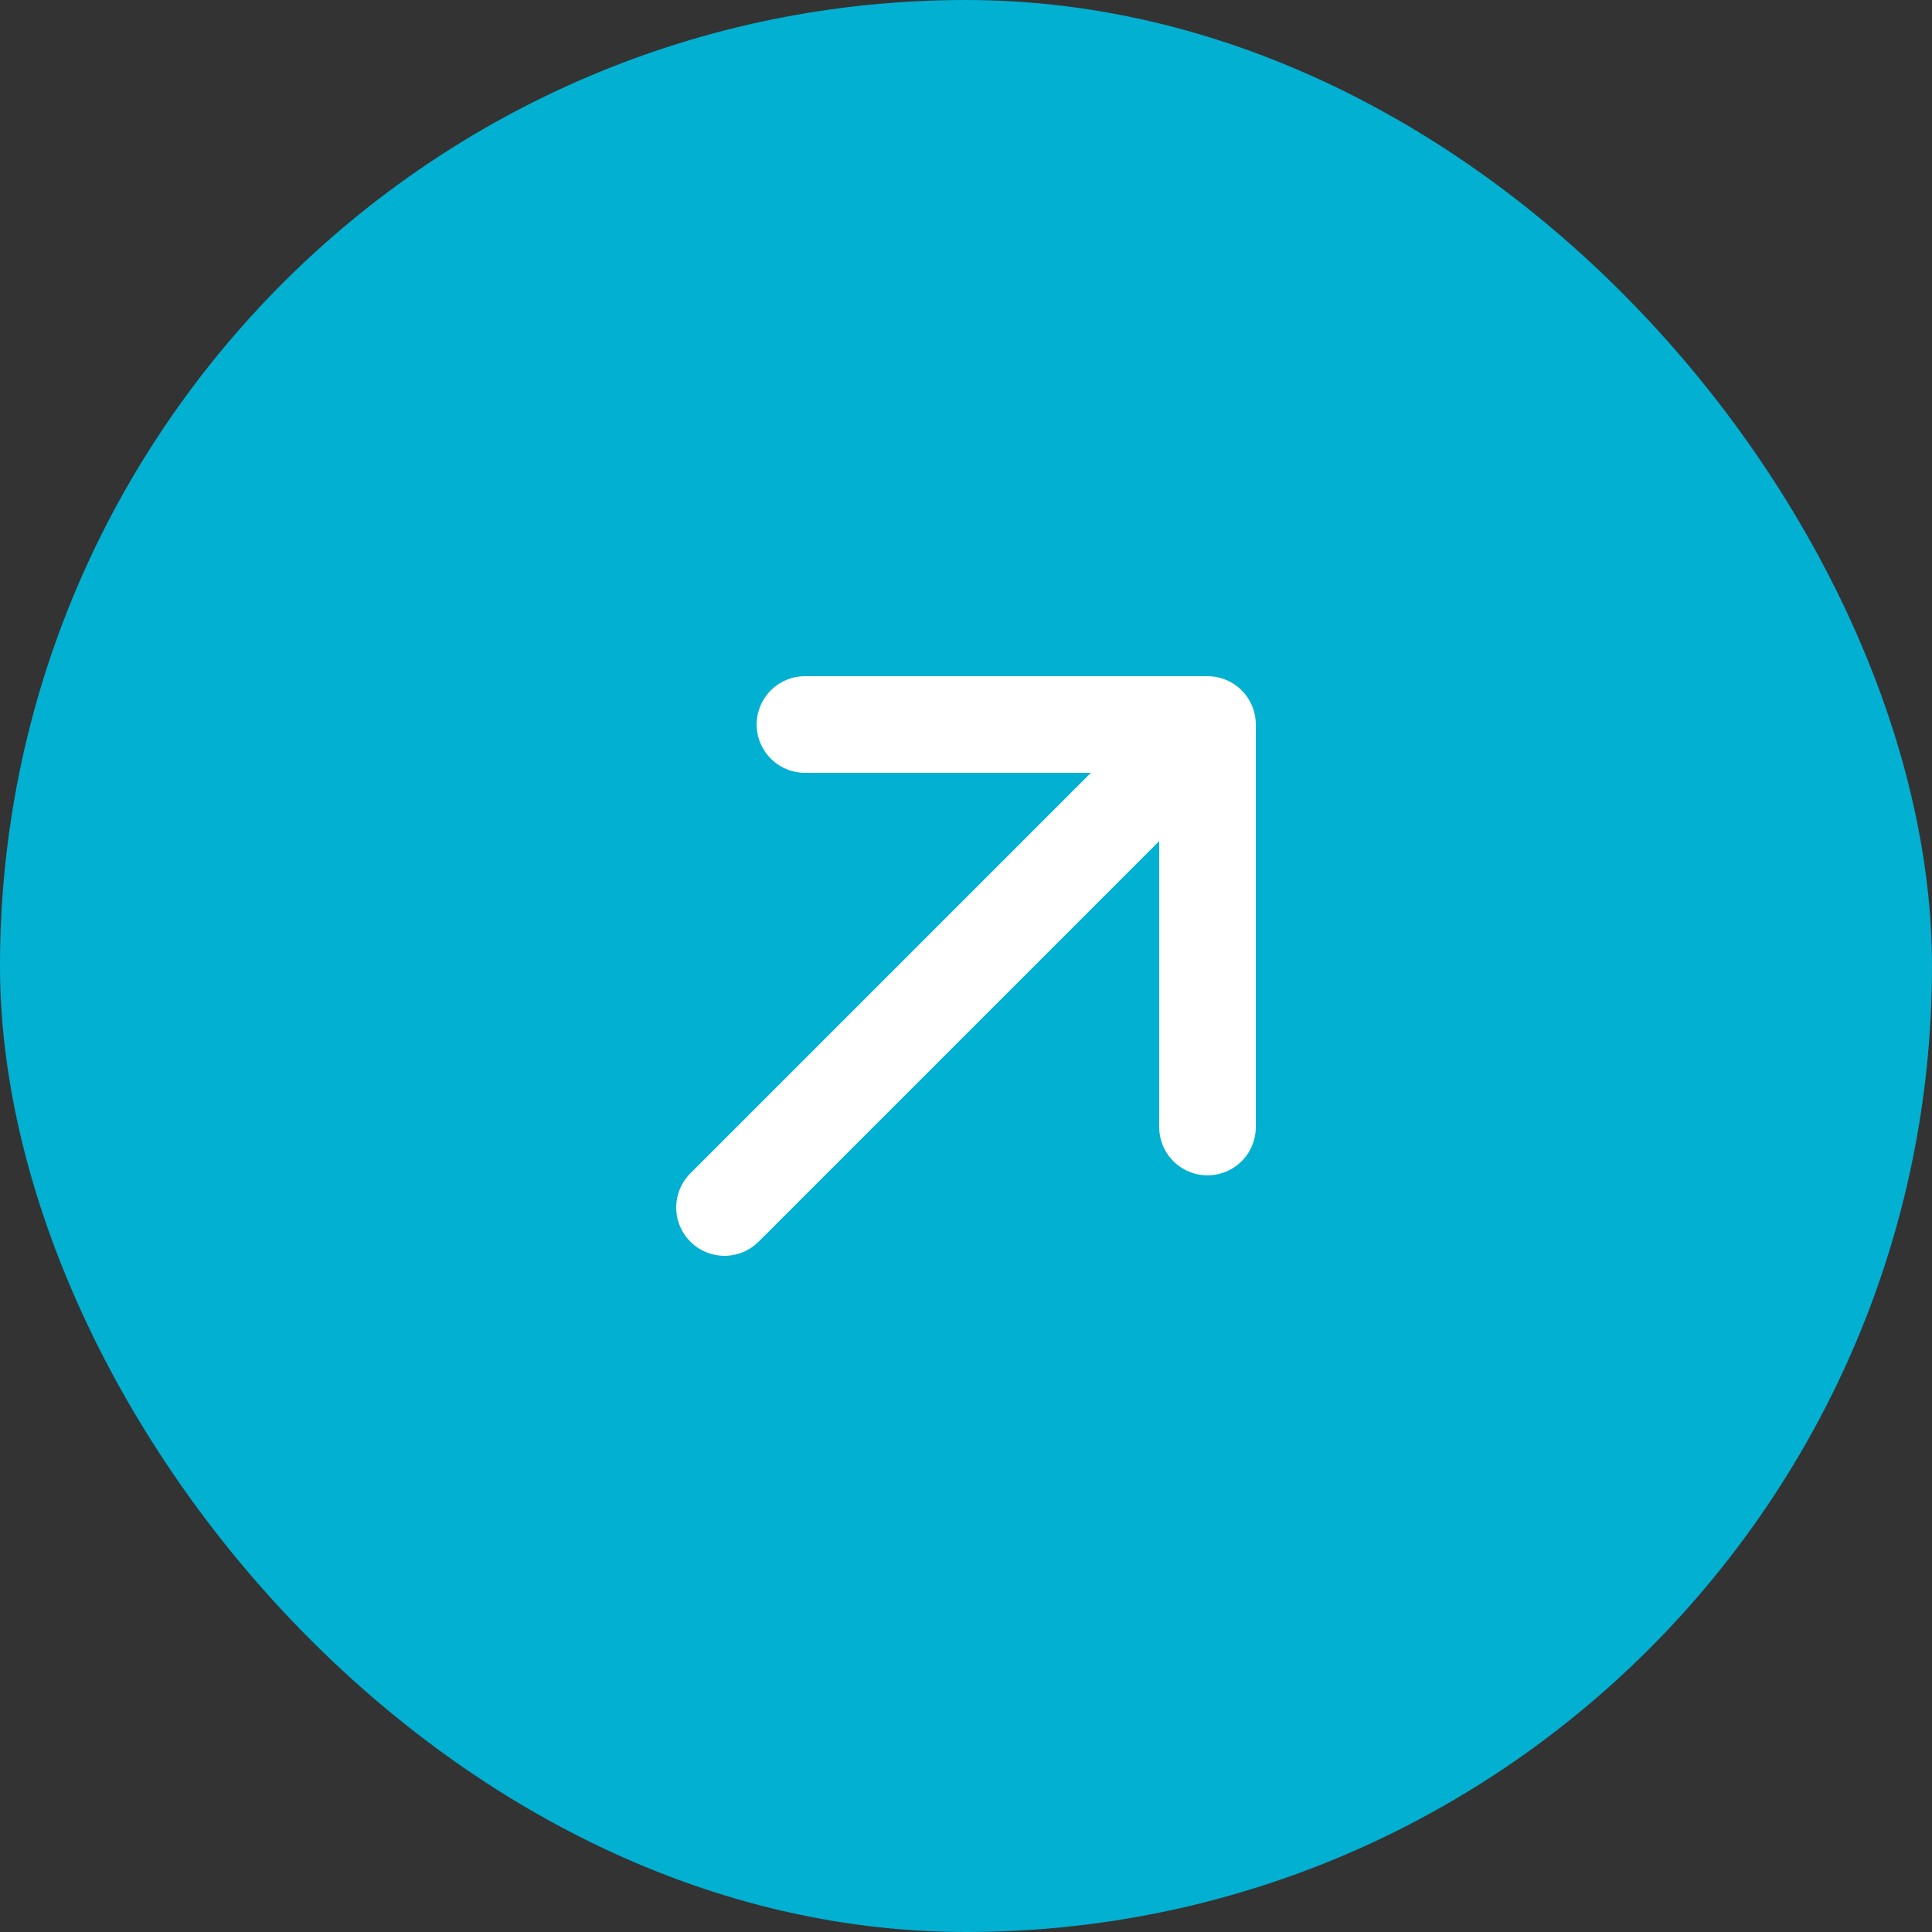 <svg width="40" height="40" viewBox="0 0 40 40" fill="none" xmlns="http://www.w3.org/2000/svg">
<rect x="0" y="0" width="40" height="40" fill="#333333" stroke="none"/>
<rect width="40" height="40" rx="20" fill="#02B0D2"/>
<g clip-path="url(#clip0_4071_1045)">
<g clip-path="url(#clip1_4071_1045)">
<path d="M15 25L25 15M25 15H16.666M25 15V23.334" stroke="white" stroke-width="2" stroke-linecap="round" stroke-linejoin="round"/>
</g>
</g>
<defs>
<clipPath id="clip0_4071_1045">
<rect width="24" height="24" fill="white" transform="translate(8 8)"/>
</clipPath>
<clipPath id="clip1_4071_1045">
<rect width="24" height="24" fill="white" transform="translate(8 8)"/>
</clipPath>
</defs>
</svg>
